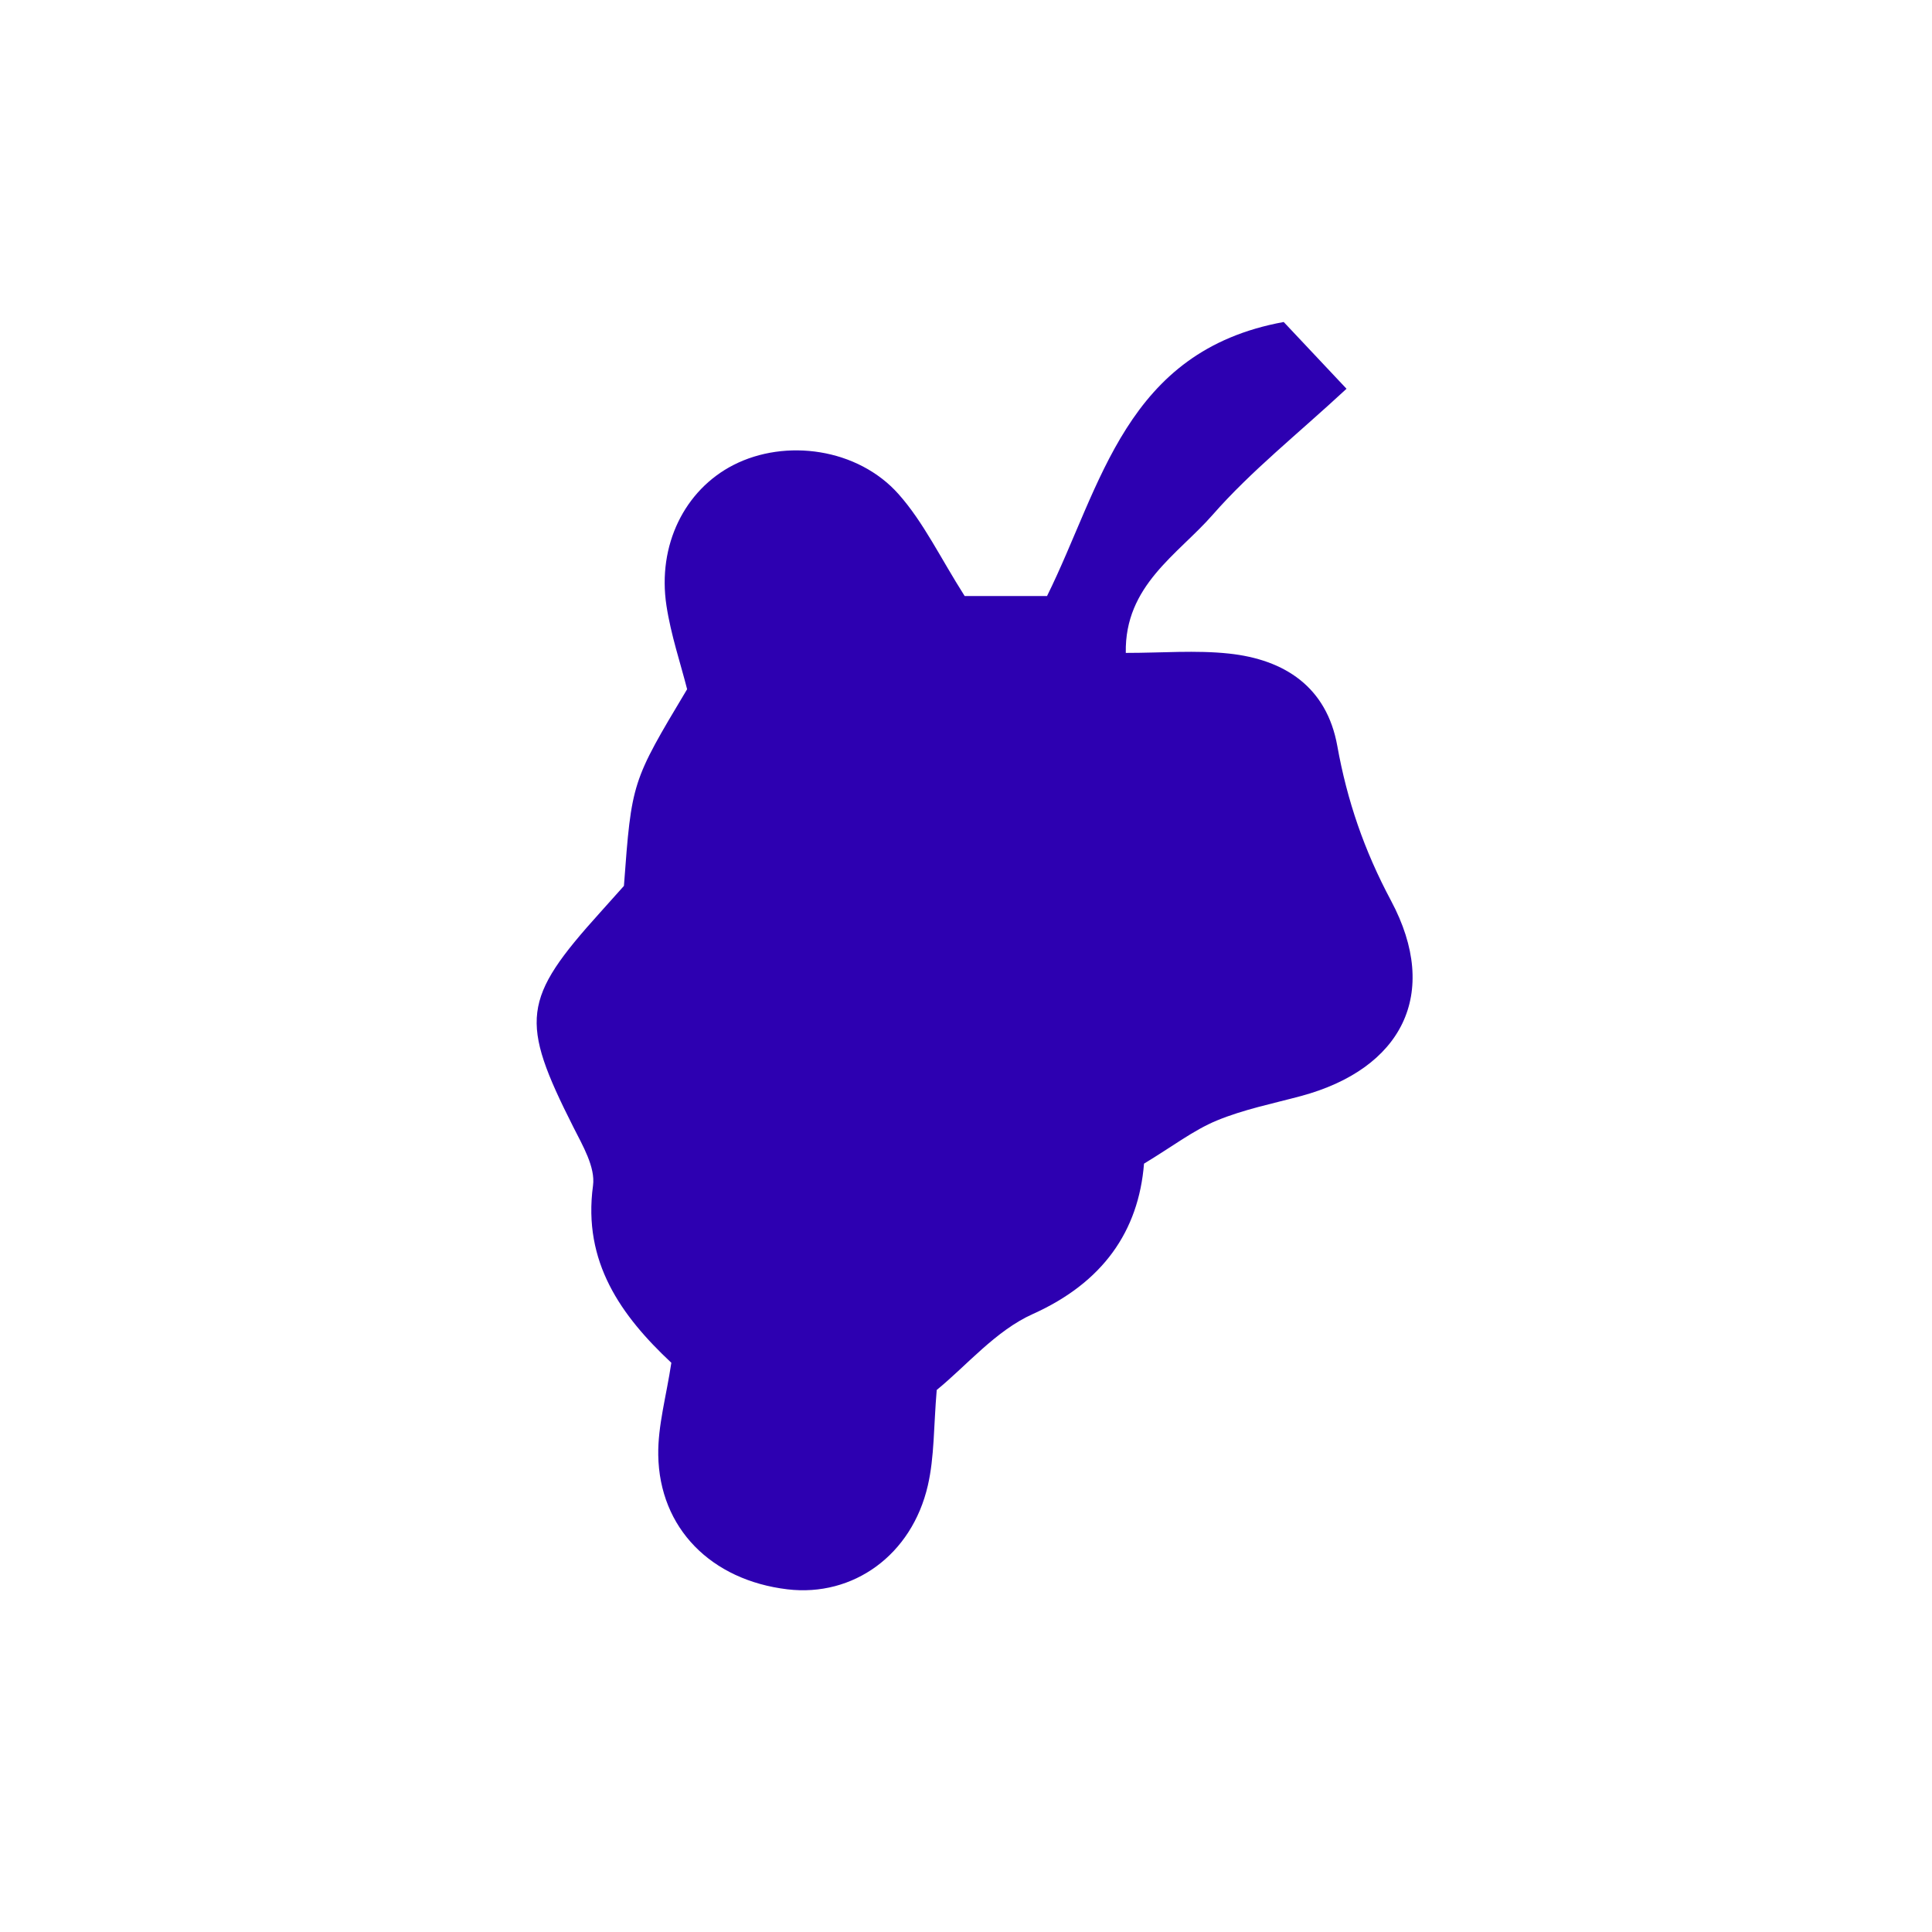<svg xmlns="http://www.w3.org/2000/svg" xmlns:xlink="http://www.w3.org/1999/xlink" width="72" height="72" viewBox="0 0 72 72">
  <g fill="#2d00b1" fill-rule="evenodd">
    <path id="autumnlore-a" d="M25.607,25.685 C25.363,24.725 25.003,23.663 24.837,22.571 C24.492,20.314 25.516,18.26 27.332,17.33 C29.278,16.334 31.969,16.704 33.489,18.417 C34.421,19.468 35.046,20.791 35.95,22.212 C36.842,22.212 37.895,22.212 39.02,22.212 C41.058,18.096 41.934,13.078 47.84,12 C48.525,12.728 49.34,13.594 50.181,14.488 C48.36,16.177 46.625,17.55 45.191,19.187 C43.895,20.667 41.908,21.816 41.955,24.332 C43.312,24.332 44.565,24.225 45.794,24.356 C47.878,24.577 49.442,25.603 49.837,27.798 C50.204,29.839 50.838,31.69 51.839,33.565 C53.698,37.047 52.234,39.835 48.484,40.846 C47.432,41.129 46.347,41.345 45.347,41.759 C44.482,42.117 43.715,42.712 42.634,43.366 C42.433,45.885 41.1,47.798 38.487,48.971 C37.105,49.592 36.026,50.889 34.909,51.8 C34.793,53.158 34.824,54.288 34.579,55.355 C33.982,57.957 31.792,59.519 29.349,59.23 C26.506,58.892 24.572,56.958 24.531,54.222 C24.515,53.134 24.83,52.04 25.019,50.787 C23.149,49.035 21.712,47.036 22.1,44.183 C22.193,43.498 21.712,42.687 21.365,41.999 C19.364,38.034 19.451,37.234 22.372,33.998 C22.686,33.65 22.997,33.299 23.252,33.015 C23.54,29.138 23.54,29.138 25.607,25.685 Z"/>
  </g>
</svg>
